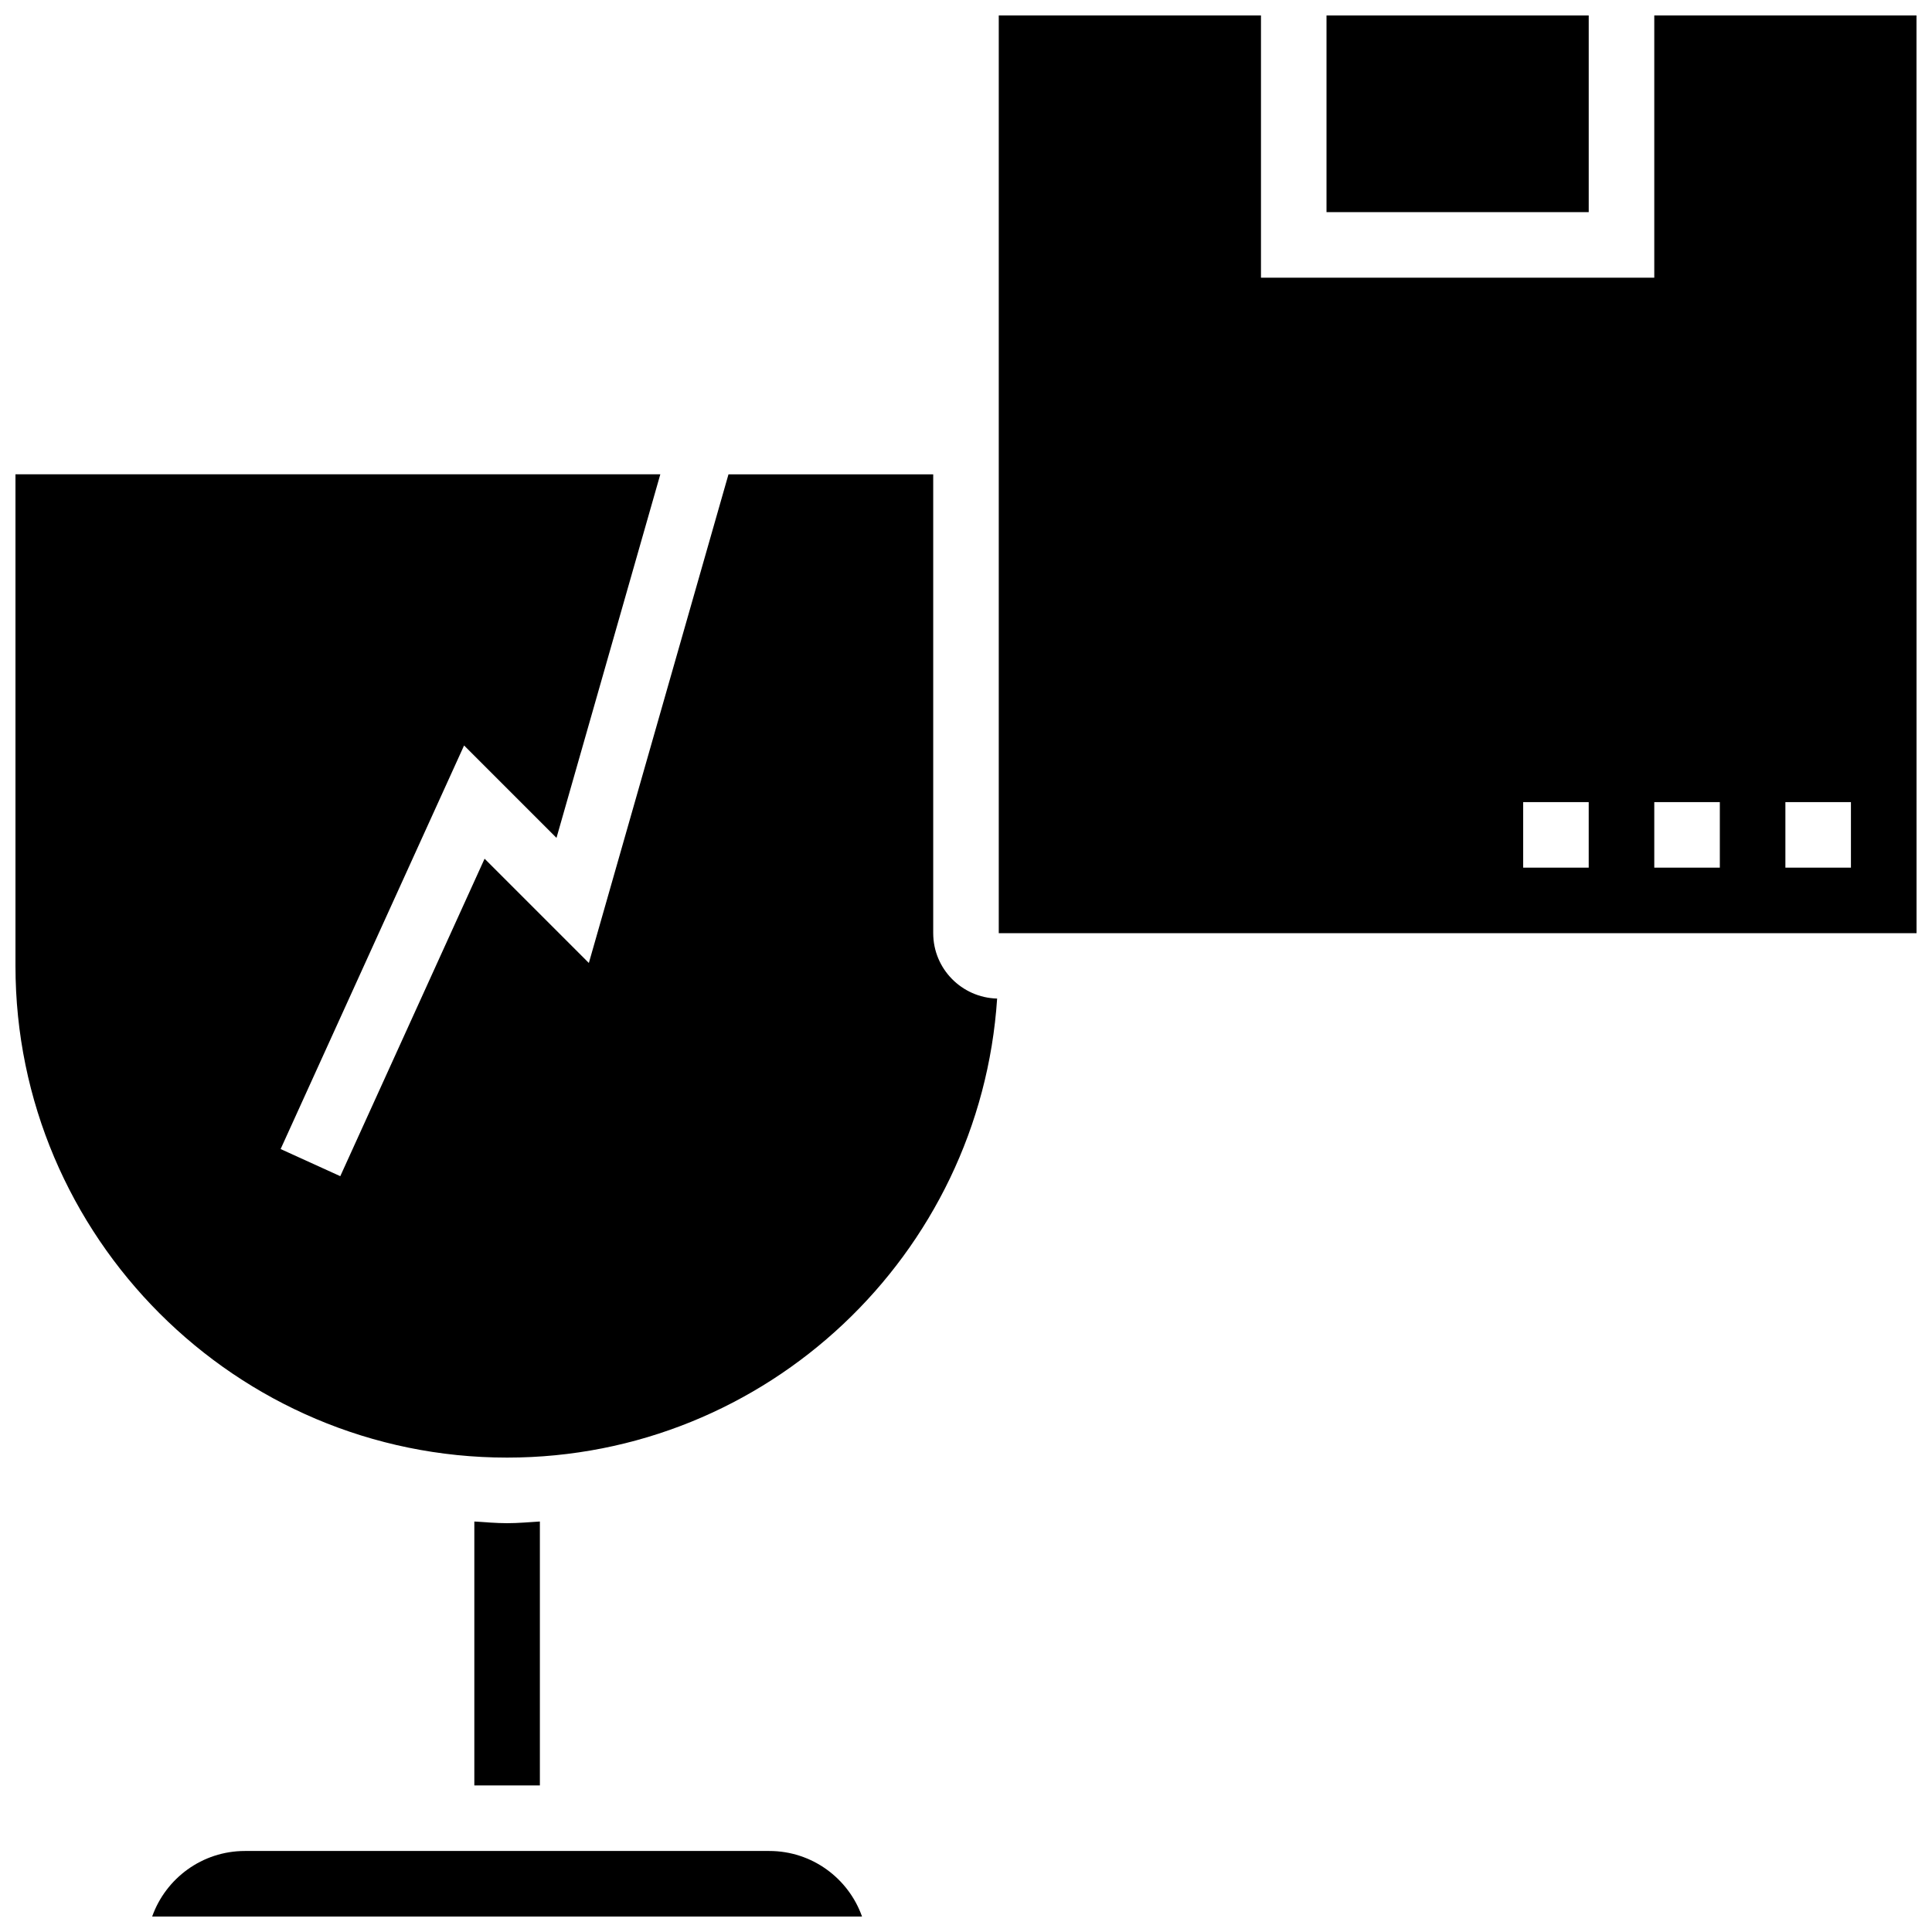 <?xml version="1.0" encoding="UTF-8"?>
<!-- Uploaded to: SVG Repo, www.svgrepo.com, Generator: SVG Repo Mixer Tools -->
<svg width="800px" height="800px" version="1.1" viewBox="144 144 512 512" xmlns="http://www.w3.org/2000/svg">
 <defs>
  <clipPath id="d">
   <path d="m184 634h189v17.902h-189z"/>
  </clipPath>
  <clipPath id="c">
   <path d="m148.09 269h260.91v262h-260.91z"/>
  </clipPath>
  <clipPath id="b">
   <path d="m408 148.09h243.9v243.91h-243.9z"/>
  </clipPath>
  <clipPath id="a">
   <path d="m495 148.09h71v52.906h-71z"/>
  </clipPath>
 </defs>
 <path d="m278.39 547.66c-2.938 0-5.793-0.27-8.688-0.441v69.93h17.371v-69.934c-2.891 0.176-5.746 0.445-8.684 0.445z"/>
 <g clip-path="url(#d)">
  <path d="m347.88 634.53h-138.98c-11.328 0-20.984 7.262-24.574 17.371h188.12c-3.578-10.109-13.238-17.371-24.566-17.371z"/>
 </g>
 <g clip-path="url(#c)">
  <path d="m391.31 391.31v-121.61h-54.254l-37.004 129.5-27.633-27.633-38.242 84.133-15.809-7.191 48.617-106.95 24.488 24.488 27.516-96.348h-170.89v130.29c0 71.844 58.449 130.29 130.29 130.29 68.926 0 125.38-53.836 129.86-121.65-9.383-0.242-16.938-7.894-16.938-17.328z"/>
 </g>
 <g clip-path="url(#b)">
  <path d="m651.89 148.1h-69.488v69.488h-104.23v-69.488h-69.488v243.21h243.22zm-86.863 225.84h-17.371v-17.371h17.371zm34.746 0h-17.371v-17.371h17.371zm34.746 0h-17.371v-17.371h17.371z"/>
 </g>
 <g clip-path="url(#a)">
  <path d="m495.54 148.1h69.488v52.117h-69.488z"/>
 </g>
</svg>